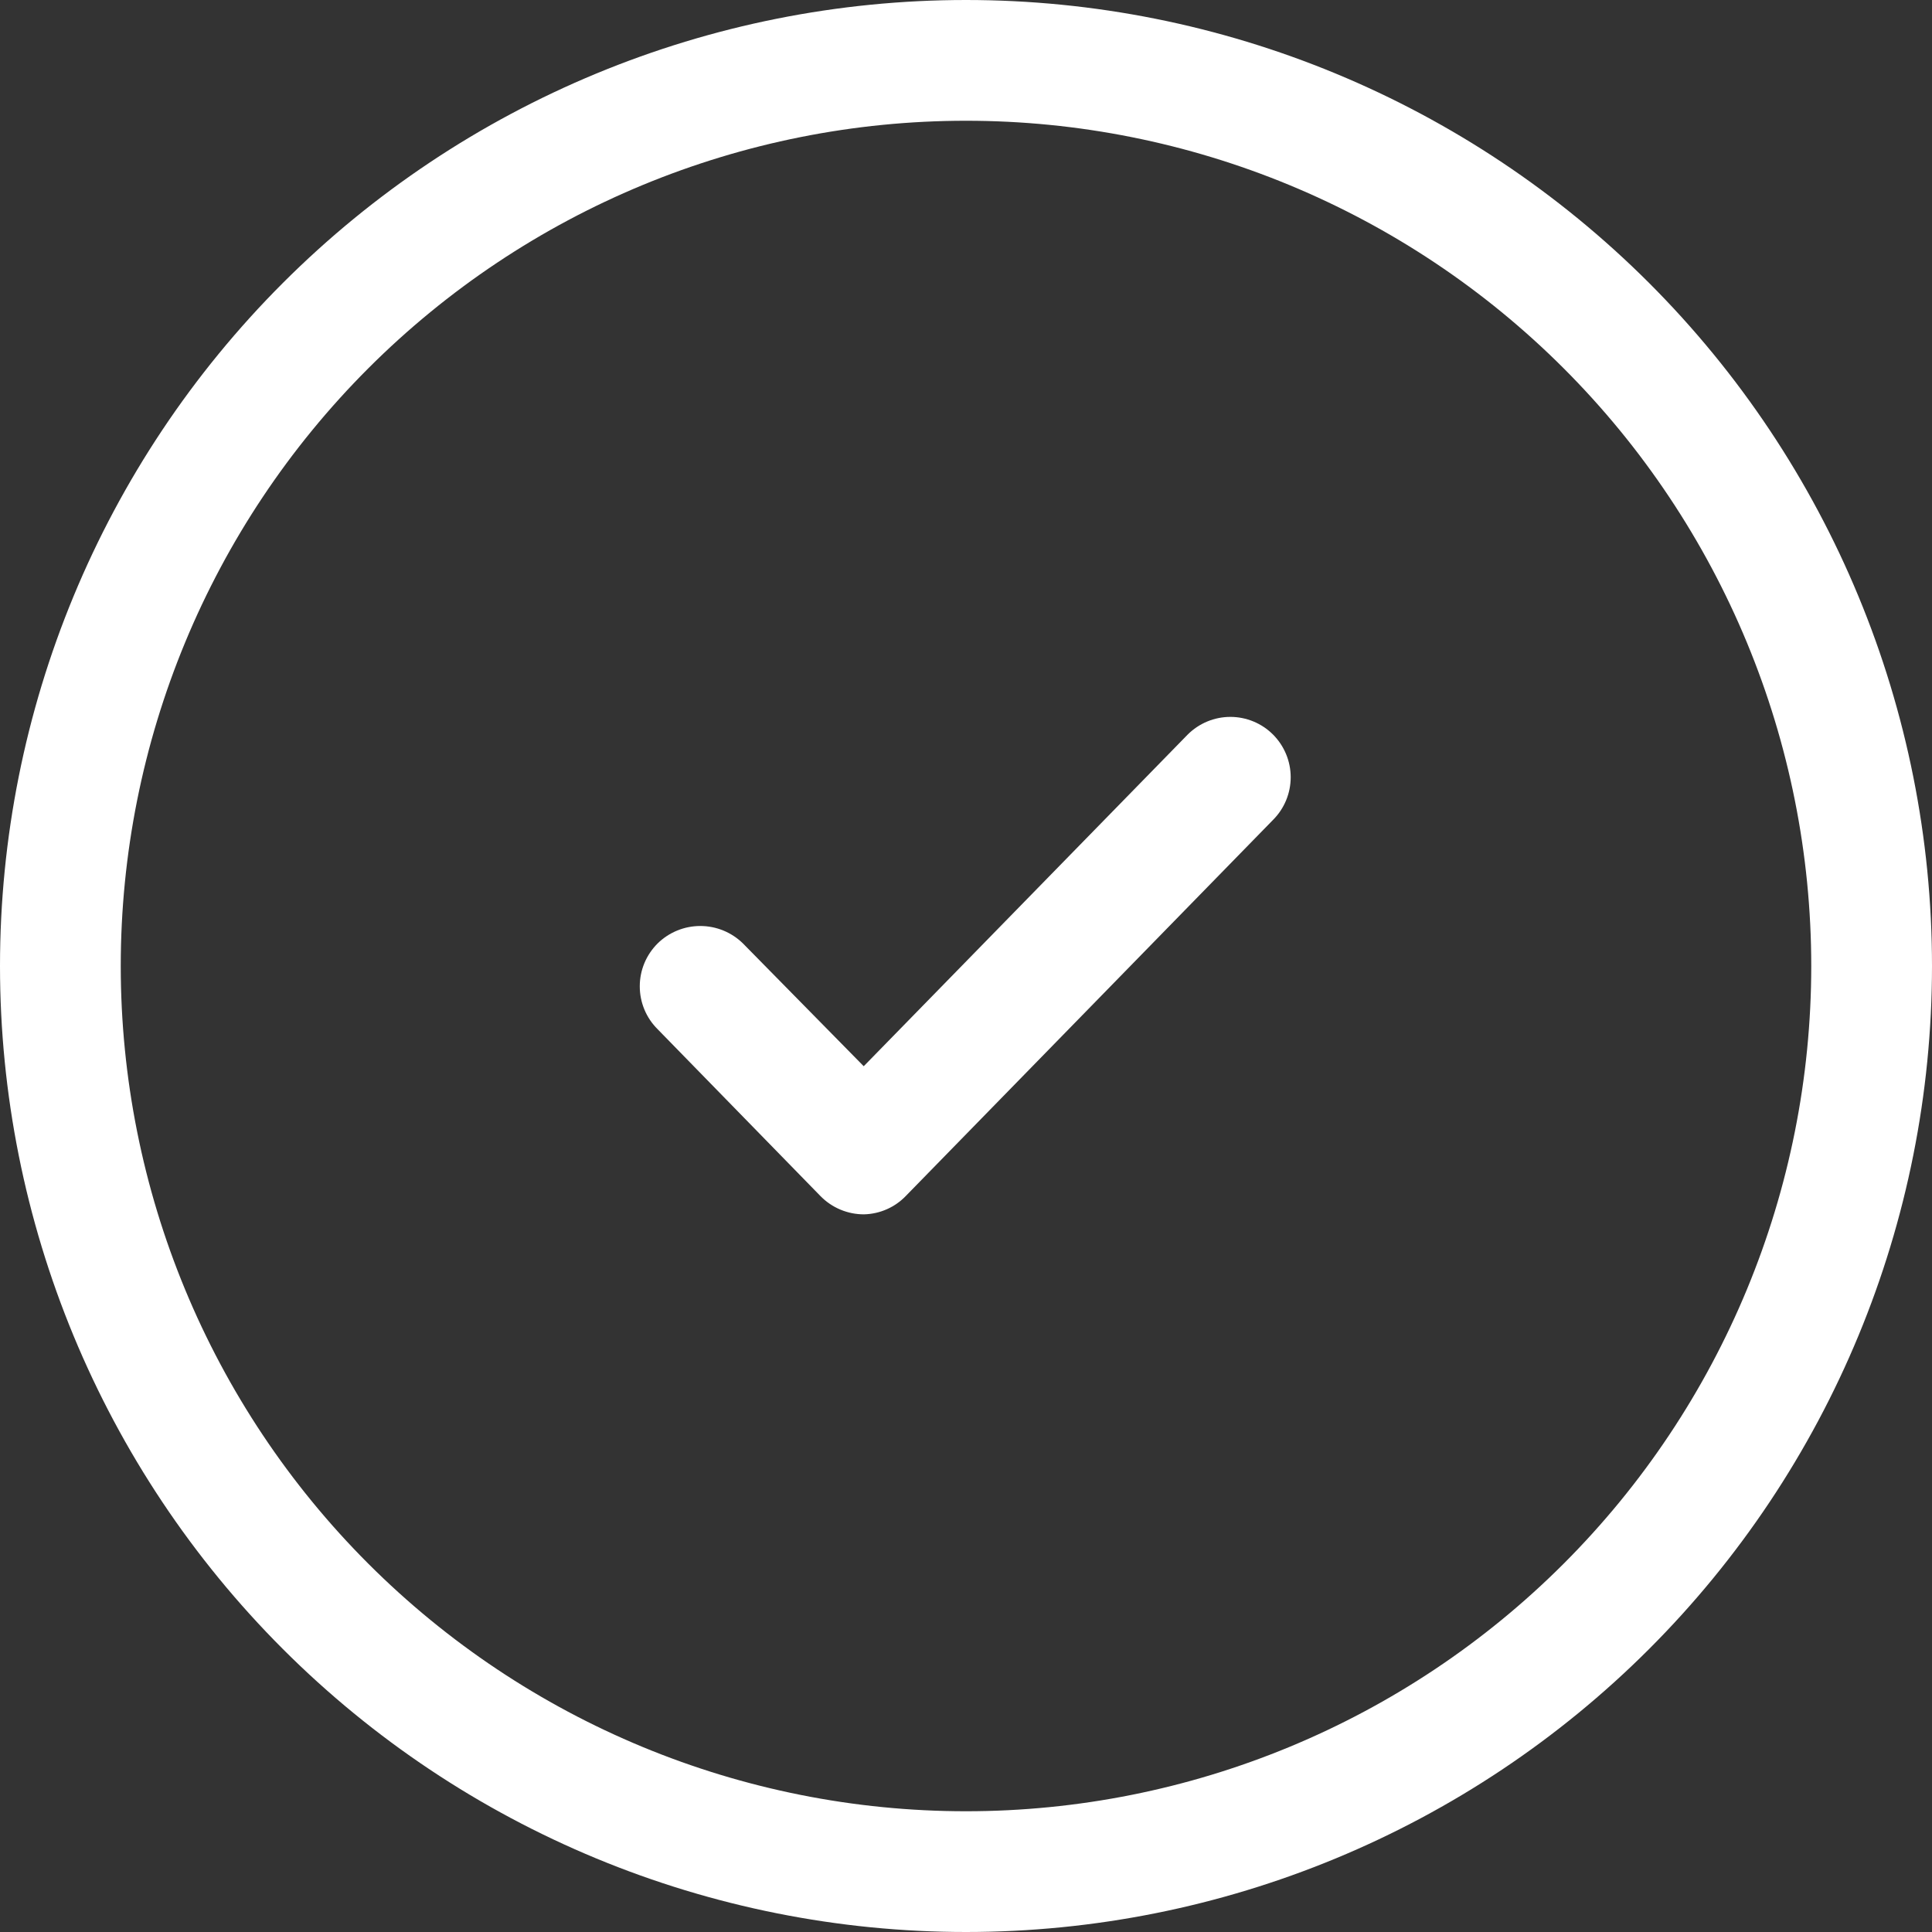<svg width="48" height="48" viewBox="0 0 48 48" fill="none" xmlns="http://www.w3.org/2000/svg">
<rect x="0" y="0" width="48" height="48" fill="#333333" stroke="none"/>
<path d="M24 48C17.635 48 11.53 45.471 7.029 40.971C2.528 36.47 0 30.365 0 24C0 17.635 2.528 11.53 7.029 7.029C11.53 2.529 17.635 0 24 0C30.365 0 36.469 2.529 40.97 7.029C45.471 11.53 48 17.635 48 24C48 30.365 45.471 36.47 40.97 40.971C36.469 45.471 30.365 48 24 48ZM24 3C18.43 3 13.089 5.212 9.15 9.151C5.212 13.089 3 18.43 3 24C3 29.57 5.212 34.911 9.15 38.849C13.089 42.788 18.43 45 24 45C29.57 45 34.911 42.788 38.849 38.849C42.787 34.911 45 29.57 45 24C45 18.43 42.787 13.089 38.849 9.151C34.911 5.212 29.57 3 24 3Z" fill="white"/>
<path d="M21.468 30.17C21.267 30.171 21.068 30.131 20.883 30.054C20.697 29.977 20.529 29.863 20.388 29.72L16.338 25.57C16.198 25.431 16.086 25.265 16.01 25.082C15.934 24.899 15.895 24.703 15.895 24.505C15.895 24.307 15.934 24.111 16.01 23.928C16.086 23.746 16.198 23.58 16.338 23.44C16.621 23.162 17.002 23.006 17.398 23.006C17.795 23.006 18.176 23.162 18.459 23.44L21.459 26.49L29.508 18.25C29.79 17.969 30.171 17.811 30.568 17.811C30.966 17.811 31.347 17.969 31.628 18.25C31.909 18.532 32.067 18.913 32.067 19.31C32.067 19.708 31.909 20.089 31.628 20.37L22.508 29.71C22.236 29.995 21.862 30.16 21.468 30.17Z" fill="white"/>
</svg>
